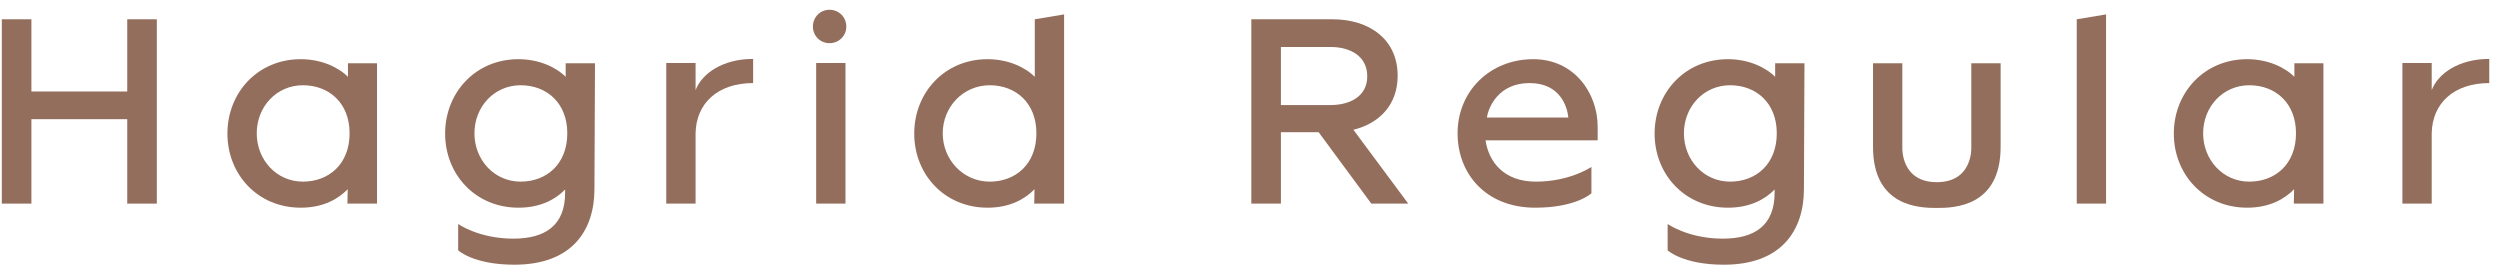 <?xml version="1.0" encoding="UTF-8"?> <svg xmlns="http://www.w3.org/2000/svg" width="221" height="24" viewBox="0 0 221 24" fill="none"> <path d="M11.248 1.704V8.088H2.776V1.704H0.16V18H2.776V10.536H11.248V18H13.864V1.704H11.248Z" fill="#946E5C"></path> <path d="M26.584 18.36C28.6 18.36 29.92 17.568 30.736 16.728L30.712 18H33.328V5.592H30.76V6.792C29.896 5.928 28.384 5.232 26.584 5.232C22.792 5.232 20.104 8.184 20.104 11.808C20.104 15.432 22.792 18.36 26.584 18.36ZM26.776 16.056C24.448 16.056 22.696 14.136 22.696 11.784C22.696 9.432 24.448 7.536 26.776 7.536C29.08 7.536 30.904 9.096 30.904 11.784C30.904 14.496 29.08 16.056 26.776 16.056Z" fill="#946E5C"></path> <path d="M45.469 23.4C50.605 23.4 52.549 20.328 52.549 16.704L52.597 5.592H50.005V6.792C49.141 5.928 47.629 5.232 45.829 5.232C42.037 5.232 39.349 8.184 39.349 11.808C39.349 15.432 42.037 18.36 45.829 18.36C47.821 18.36 49.141 17.592 49.957 16.752V17.04C49.957 19.944 48.181 21.096 45.373 21.096C42.325 21.096 40.501 19.8 40.501 19.8V22.128C40.501 22.128 41.845 23.4 45.469 23.4ZM46.021 16.056C43.693 16.056 41.941 14.136 41.941 11.784C41.941 9.432 43.693 7.536 46.021 7.536C48.325 7.536 50.149 9.096 50.149 11.784C50.149 14.496 48.325 16.056 46.021 16.056Z" fill="#946E5C"></path> <path d="M58.897 18H61.489V11.784C61.537 9.144 63.433 7.344 66.577 7.344V5.208C63.937 5.208 62.065 6.456 61.489 7.968V5.568H58.897V18Z" fill="#946E5C"></path> <path d="M73.325 3.816C74.165 3.816 74.813 3.168 74.813 2.352C74.813 1.512 74.165 0.864 73.325 0.864C72.509 0.864 71.861 1.512 71.861 2.352C71.861 3.168 72.509 3.816 73.325 3.816ZM72.149 18H74.741V5.568H72.149V18Z" fill="#946E5C"></path> <path d="M87.298 18.36C89.314 18.36 90.634 17.568 91.45 16.728L91.426 18H94.066V1.272L91.474 1.704V6.792C90.61 5.928 89.098 5.232 87.298 5.232C83.506 5.232 80.818 8.184 80.818 11.808C80.818 15.432 83.506 18.36 87.298 18.36ZM87.49 16.056C85.162 16.056 83.338 14.136 83.338 11.784C83.338 9.432 85.162 7.536 87.49 7.536C89.794 7.536 91.618 9.096 91.618 11.784C91.618 14.496 89.794 16.056 87.49 16.056Z" fill="#946E5C"></path> <path d="M119.641 11.472C121.969 10.896 123.553 9.24 123.553 6.696C123.553 3.48 121.057 1.704 117.793 1.704H110.617V18H113.233V11.688H116.569L121.225 18H124.489L119.641 11.472ZM113.233 9.288V4.152H117.601C119.377 4.152 120.865 4.968 120.865 6.744C120.865 8.496 119.377 9.288 117.601 9.288H113.233Z" fill="#946E5C"></path> <path d="M135.714 18.36C139.338 18.36 140.682 17.088 140.682 17.088V14.76C140.658 14.76 138.81 16.056 135.762 16.056C132.954 16.056 131.61 14.328 131.322 12.408H141.234V11.208C141.234 8.208 139.146 5.232 135.546 5.232C131.706 5.232 128.85 8.064 128.85 11.784C128.85 15.36 131.346 18.36 135.714 18.36ZM131.442 10.392C131.586 9.432 132.498 7.344 135.21 7.344C137.922 7.344 138.546 9.432 138.642 10.392H131.442Z" fill="#946E5C"></path> <path d="M152.387 23.4C157.523 23.4 159.467 20.328 159.467 16.704L159.515 5.592H156.923V6.792C156.059 5.928 154.547 5.232 152.747 5.232C148.955 5.232 146.267 8.184 146.267 11.808C146.267 15.432 148.955 18.36 152.747 18.36C154.739 18.36 156.059 17.592 156.875 16.752V17.04C156.875 19.944 155.099 21.096 152.291 21.096C149.243 21.096 147.419 19.8 147.419 19.8V22.128C147.419 22.128 148.763 23.4 152.387 23.4ZM152.939 16.056C150.611 16.056 148.859 14.136 148.859 11.784C148.859 9.432 150.611 7.536 152.939 7.536C155.243 7.536 157.067 9.096 157.067 11.784C157.067 14.496 155.243 16.056 152.939 16.056Z" fill="#946E5C"></path> <path d="M171.215 18.384C172.775 18.384 176.855 18.264 176.855 12.984V5.592H174.263V13.056C174.263 13.056 174.407 16.104 171.215 16.104C168.023 16.104 168.167 13.056 168.167 13.056V5.592H165.575V12.984C165.575 18.264 169.655 18.384 171.215 18.384Z" fill="#946E5C"></path> <path d="M183.584 18H186.176V1.272L183.584 1.704V18Z" fill="#946E5C"></path> <path d="M198.646 18.36C200.662 18.36 201.982 17.568 202.798 16.728L202.774 18H205.39V5.592H202.822V6.792C201.958 5.928 200.446 5.232 198.646 5.232C194.854 5.232 192.166 8.184 192.166 11.808C192.166 15.432 194.854 18.36 198.646 18.36ZM198.838 16.056C196.51 16.056 194.758 14.136 194.758 11.784C194.758 9.432 196.51 7.536 198.838 7.536C201.142 7.536 202.966 9.096 202.966 11.784C202.966 14.496 201.142 16.056 198.838 16.056Z" fill="#946E5C"></path> <path d="M212.371 18H214.963V11.784C215.011 9.144 216.907 7.344 220.051 7.344V5.208C217.411 5.208 215.539 6.456 214.963 7.968V5.568H212.371V18Z" fill="#946E5C"></path> </svg> 